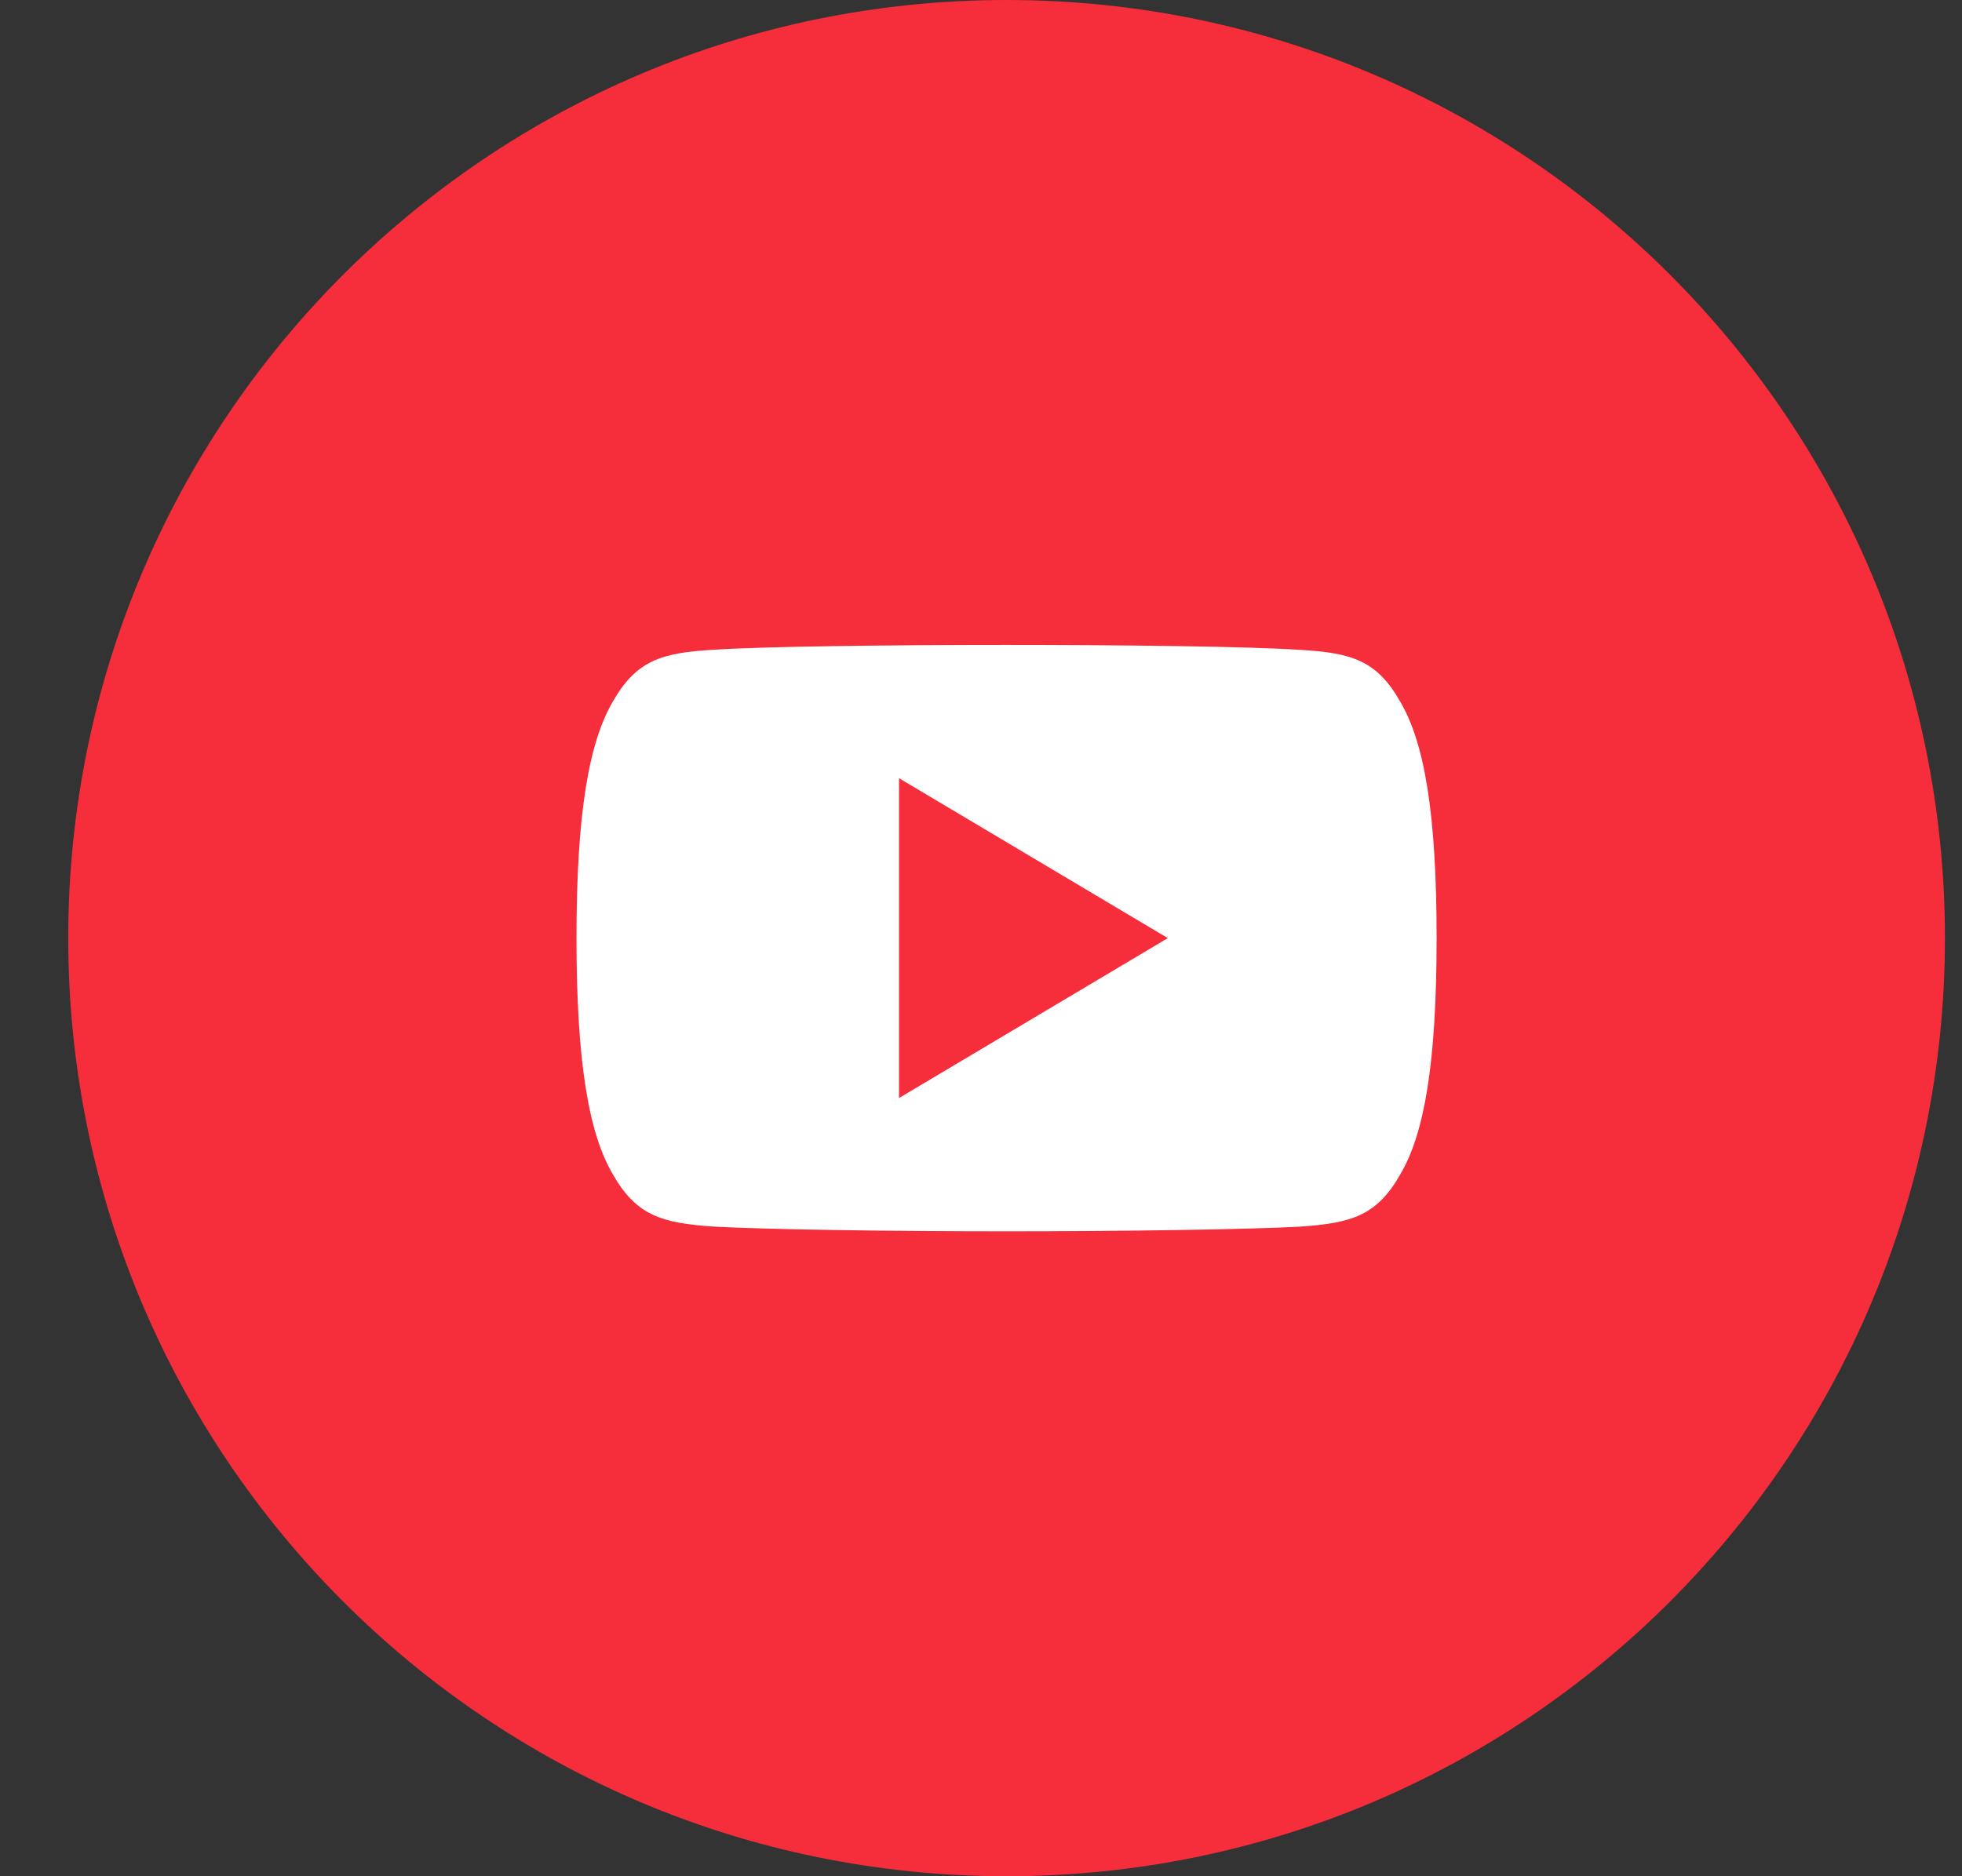 <svg width="23" height="22" viewBox="0 0 23 22" fill="none" xmlns="http://www.w3.org/2000/svg">
<rect x="0" y="0" width="23" height="22" fill="#333333" stroke="none"/>
<path d="M22.8 11C22.8 4.925 17.875 0 11.8 0C5.725 0 0.8 4.925 0.8 11C0.8 17.075 5.725 22 11.8 22C17.875 22 22.8 17.075 22.8 11Z" fill="#F62D3A"/>
<path d="M16.413 8.225C16.139 7.743 15.843 7.654 15.238 7.62C14.634 7.579 13.116 7.562 11.801 7.562C10.483 7.562 8.964 7.579 8.361 7.619C7.758 7.654 7.461 7.742 7.185 8.225C6.903 8.707 6.758 9.537 6.758 10.998C6.758 10.999 6.758 11 6.758 11C6.758 11.001 6.758 11.002 6.758 11.002V11.003C6.758 12.458 6.903 13.294 7.185 13.771C7.461 14.254 7.758 14.341 8.361 14.382C8.964 14.417 10.483 14.438 11.801 14.438C13.116 14.438 14.634 14.417 15.239 14.383C15.843 14.342 16.14 14.254 16.414 13.772C16.698 13.295 16.841 12.459 16.841 11.004C16.841 11.004 16.841 11.002 16.841 11.001V10.999C16.841 9.537 16.698 8.707 16.413 8.225ZM10.539 12.875V9.125L13.69 11L10.539 12.875Z" fill="white"/>
</svg>
